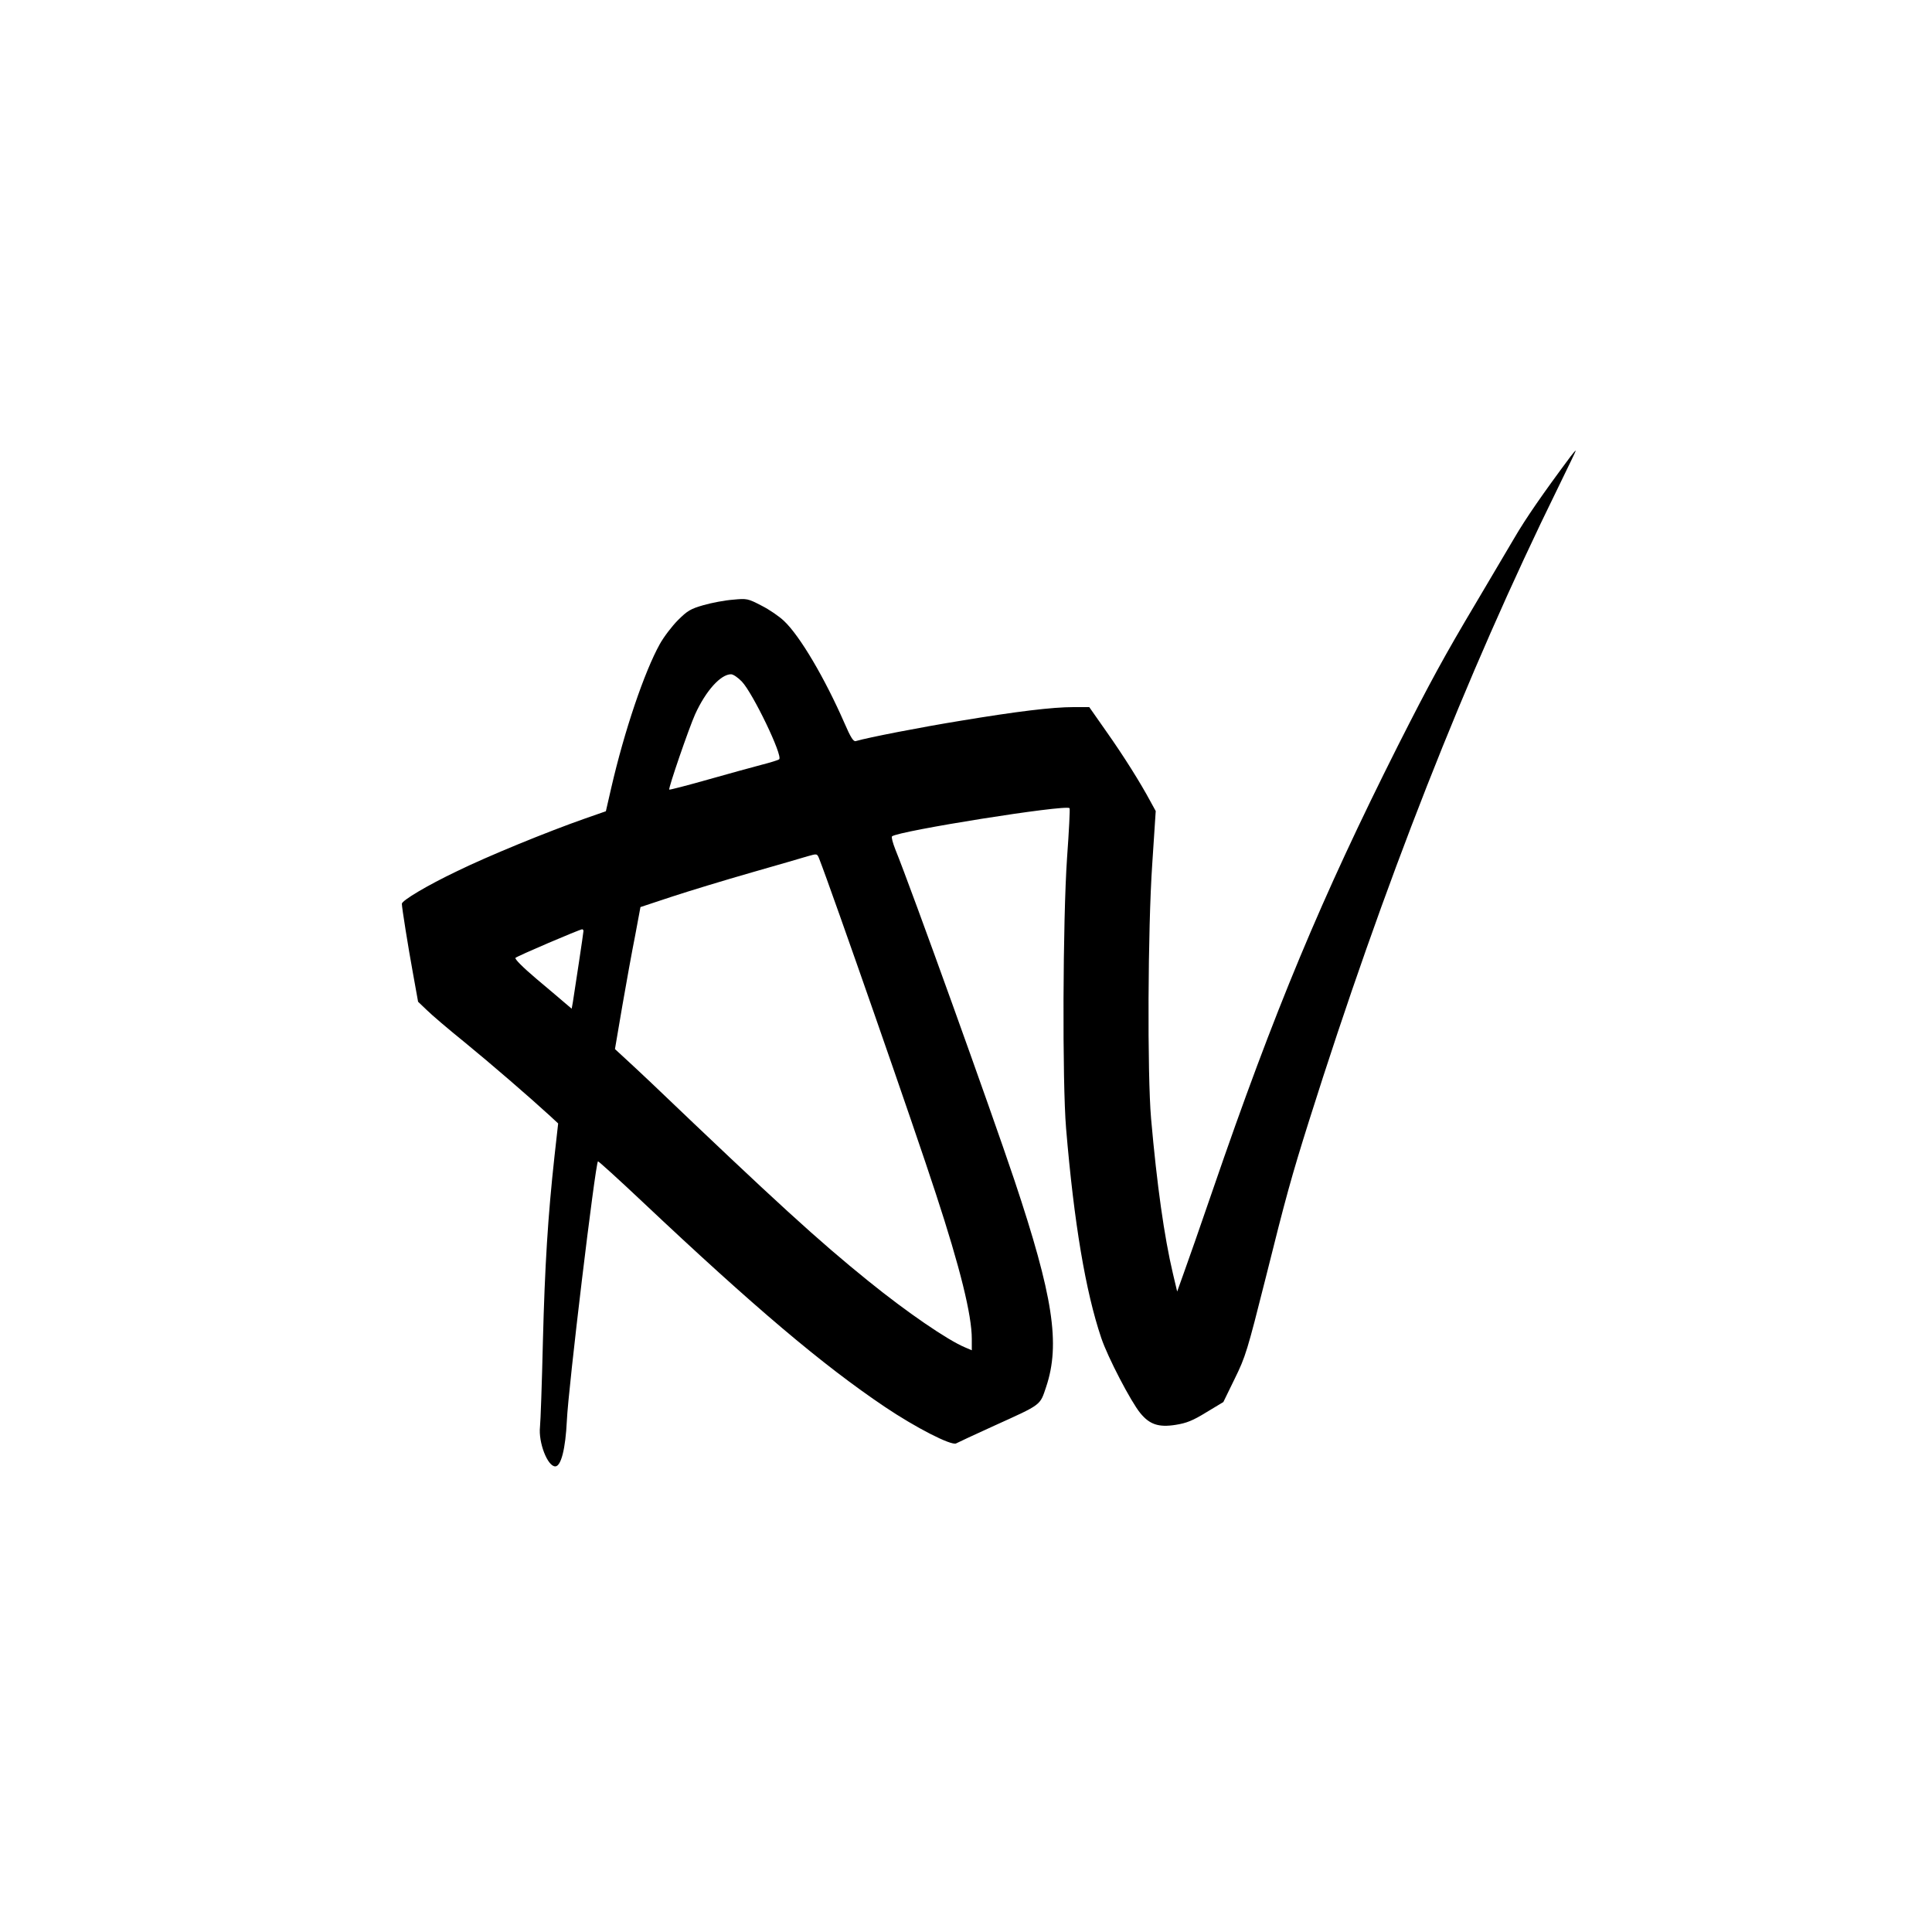<?xml version="1.0" standalone="no"?>
<!DOCTYPE svg PUBLIC "-//W3C//DTD SVG 20010904//EN"
 "http://www.w3.org/TR/2001/REC-SVG-20010904/DTD/svg10.dtd">
<svg version="1.0" xmlns="http://www.w3.org/2000/svg"
 width="1000pt" height="1000pt" viewBox="0 0 1000 1000"
 preserveAspectRatio="xMidYMid meet">

<g transform="translate(0,1000) scale(0.1,-0.1)"
fill="#000000" stroke="none">
<path d="M8129 7637 c-141 -189 -233 -322 -291 -422 -39 -66 -128 -217 -198
-335 -162 -272 -237 -409 -405 -741 -394 -783 -639 -1370 -958 -2299 -63 -184
-131 -378 -150 -430 l-34 -95 -22 93 c-45 190 -83 461 -113 802 -20 230 -17
984 6 1318 l18 274 -28 51 c-51 95 -136 231 -227 360 l-89 127 -82 0 c-109 0
-291 -22 -586 -71 -203 -33 -476 -86 -541 -105 -12 -3 -26 19 -58 93 -101 231
-230 451 -313 529 -24 23 -76 59 -116 79 -71 37 -76 38 -148 31 -42 -3 -110
-16 -152 -28 -67 -19 -84 -29 -133 -78 -30 -30 -73 -86 -94 -124 -80 -144
-183 -448 -251 -743 l-28 -122 -106 -37 c-197 -69 -505 -195 -666 -274 -151
-72 -284 -151 -284 -168 0 -20 33 -226 57 -357 l27 -150 45 -43 c24 -24 112
-99 195 -166 137 -112 335 -283 443 -382 l42 -39 -19 -170 c-34 -310 -50 -566
-60 -960 -5 -214 -12 -412 -15 -440 -9 -81 39 -205 79 -205 30 0 53 91 60 236
7 166 147 1328 161 1343 2 2 107 -93 232 -211 576 -543 929 -842 1253 -1060
159 -107 344 -202 369 -189 9 5 97 46 196 91 249 113 237 104 270 202 74 222
36 469 -164 1068 -123 367 -533 1507 -617 1714 -13 33 -21 63 -17 67 32 28
899 166 919 146 3 -2 -3 -119 -13 -258 -22 -320 -25 -1160 -5 -1399 41 -490
101 -845 182 -1085 33 -99 154 -331 202 -389 48 -59 95 -75 183 -61 57 9 89
22 159 65 l88 53 59 121 c56 114 65 144 160 521 104 417 133 523 225 815 384
1217 812 2307 1288 3275 51 105 93 191 92 192 -2 2 -13 -12 -27 -30z m-4289
-1165 c57 -60 213 -384 193 -402 -4 -4 -46 -17 -93 -29 -47 -12 -172 -47 -279
-77 -106 -30 -195 -53 -197 -51 -6 5 102 319 134 390 55 121 132 207 186 207
11 0 36 -17 56 -38z m401 -919 c62 -158 498 -1408 603 -1732 126 -384 186
-628 186 -751 l0 -59 -35 15 c-91 38 -301 182 -500 343 -260 210 -476 407
-1125 1027 -47 44 -108 102 -136 127 l-51 47 38 223 c21 122 51 287 67 367
l27 145 160 53 c88 29 275 86 415 126 140 40 271 78 290 84 50 14 49 15 61
-15z m-1221 -372 c0 -9 -44 -299 -55 -369 l-6 -33 -33 28 c-18 15 -85 73 -150
127 -71 60 -113 103 -108 108 10 10 331 147 345 148 4 0 7 -4 7 -9z"/>
</g>
</svg>
